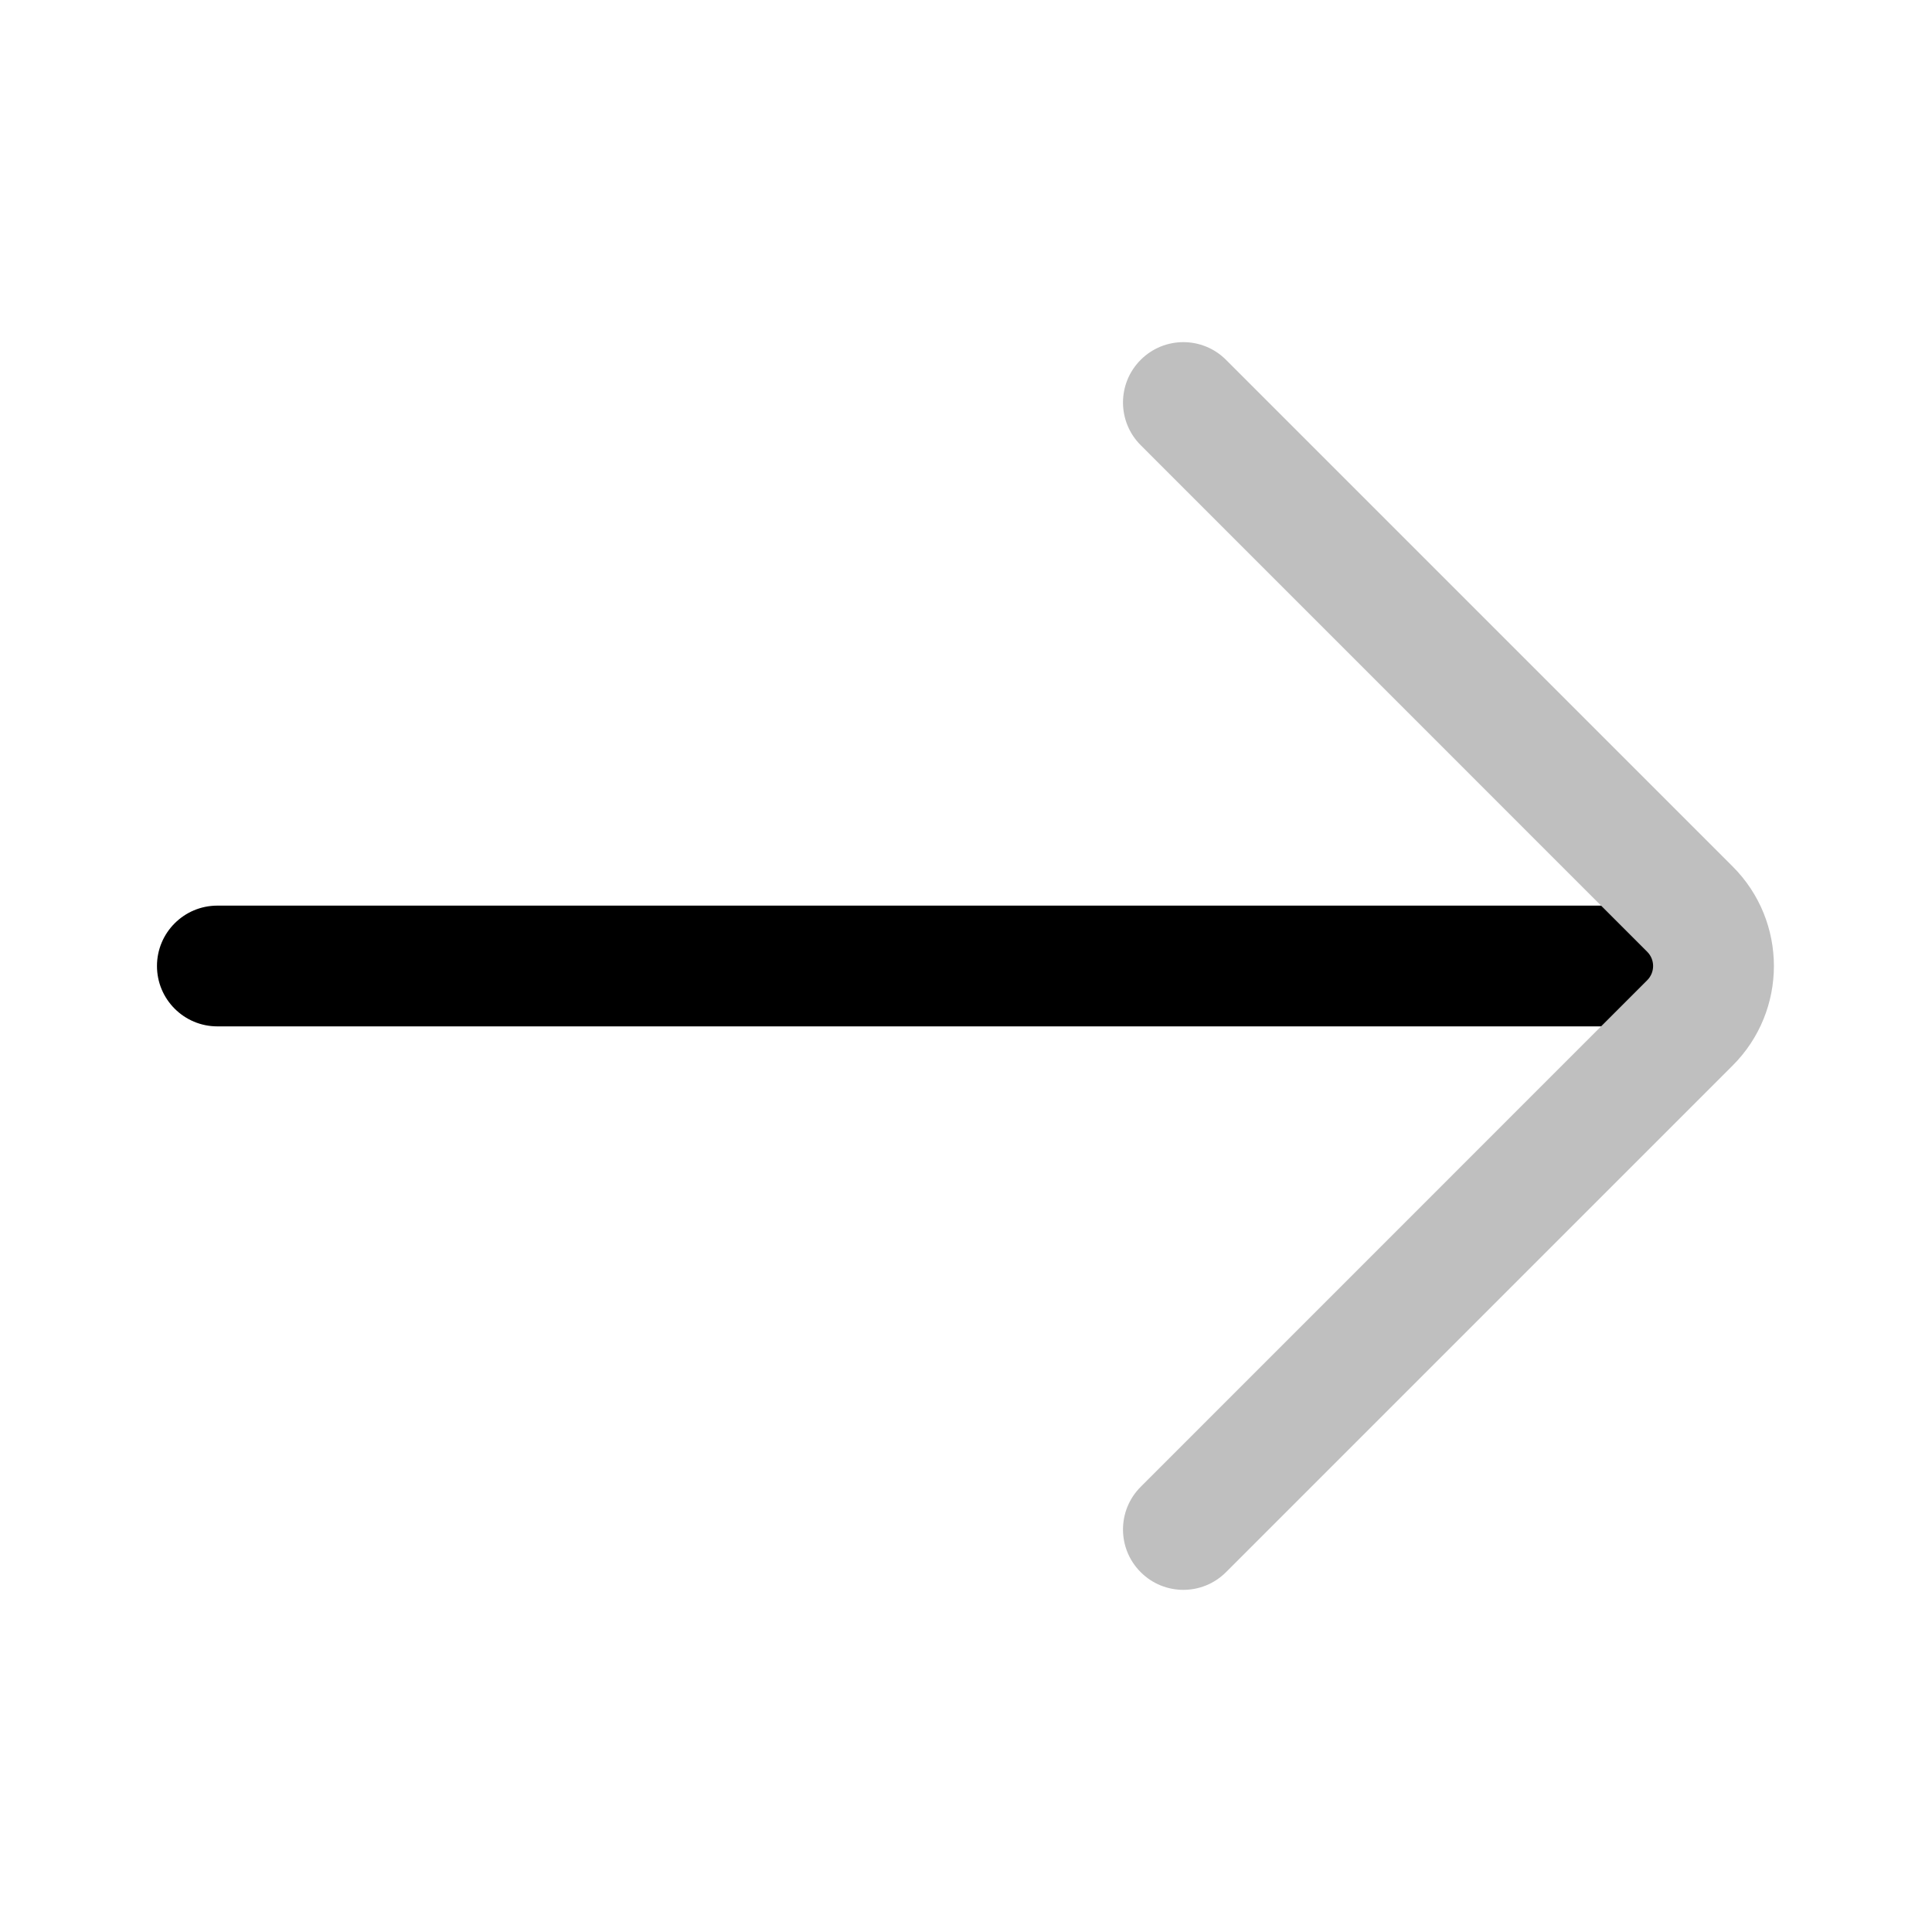 <?xml version="1.0" encoding="utf-8"?><!-- Скачано с сайта svg4.ru / Downloaded from svg4.ru -->
<svg width="800px" height="800px" viewBox="0 0 24 24" fill="none" xmlns="http://www.w3.org/2000/svg">
<g id="style=doutone">
<g id="arrow-long-right">
<path id="vector (Stroke)" fill-rule="evenodd" clip-rule="evenodd" d="M1.95 12C1.95 12.414 2.286 12.75 2.7 12.75L21.2 12.75C21.614 12.75 21.95 12.414 21.95 12C21.95 11.586 21.614 11.25 21.2 11.25L2.7 11.25C2.286 11.25 1.95 11.586 1.95 12Z" fill="#000000"/>
<path id="vector (Stroke)_2" fill-rule="evenodd" clip-rule="evenodd" d="M14.17 4.47C13.877 4.763 13.877 5.237 14.17 5.53L20.462 11.823C20.56 11.921 20.56 12.079 20.462 12.177L14.17 18.47C13.877 18.763 13.877 19.237 14.17 19.53C14.463 19.823 14.937 19.823 15.23 19.53L21.523 13.237C22.207 12.554 22.207 11.446 21.523 10.763L15.23 4.47C14.937 4.177 14.463 4.177 14.17 4.47Z" fill="#BFBFBF"/>
</g>
</g>
</svg>
